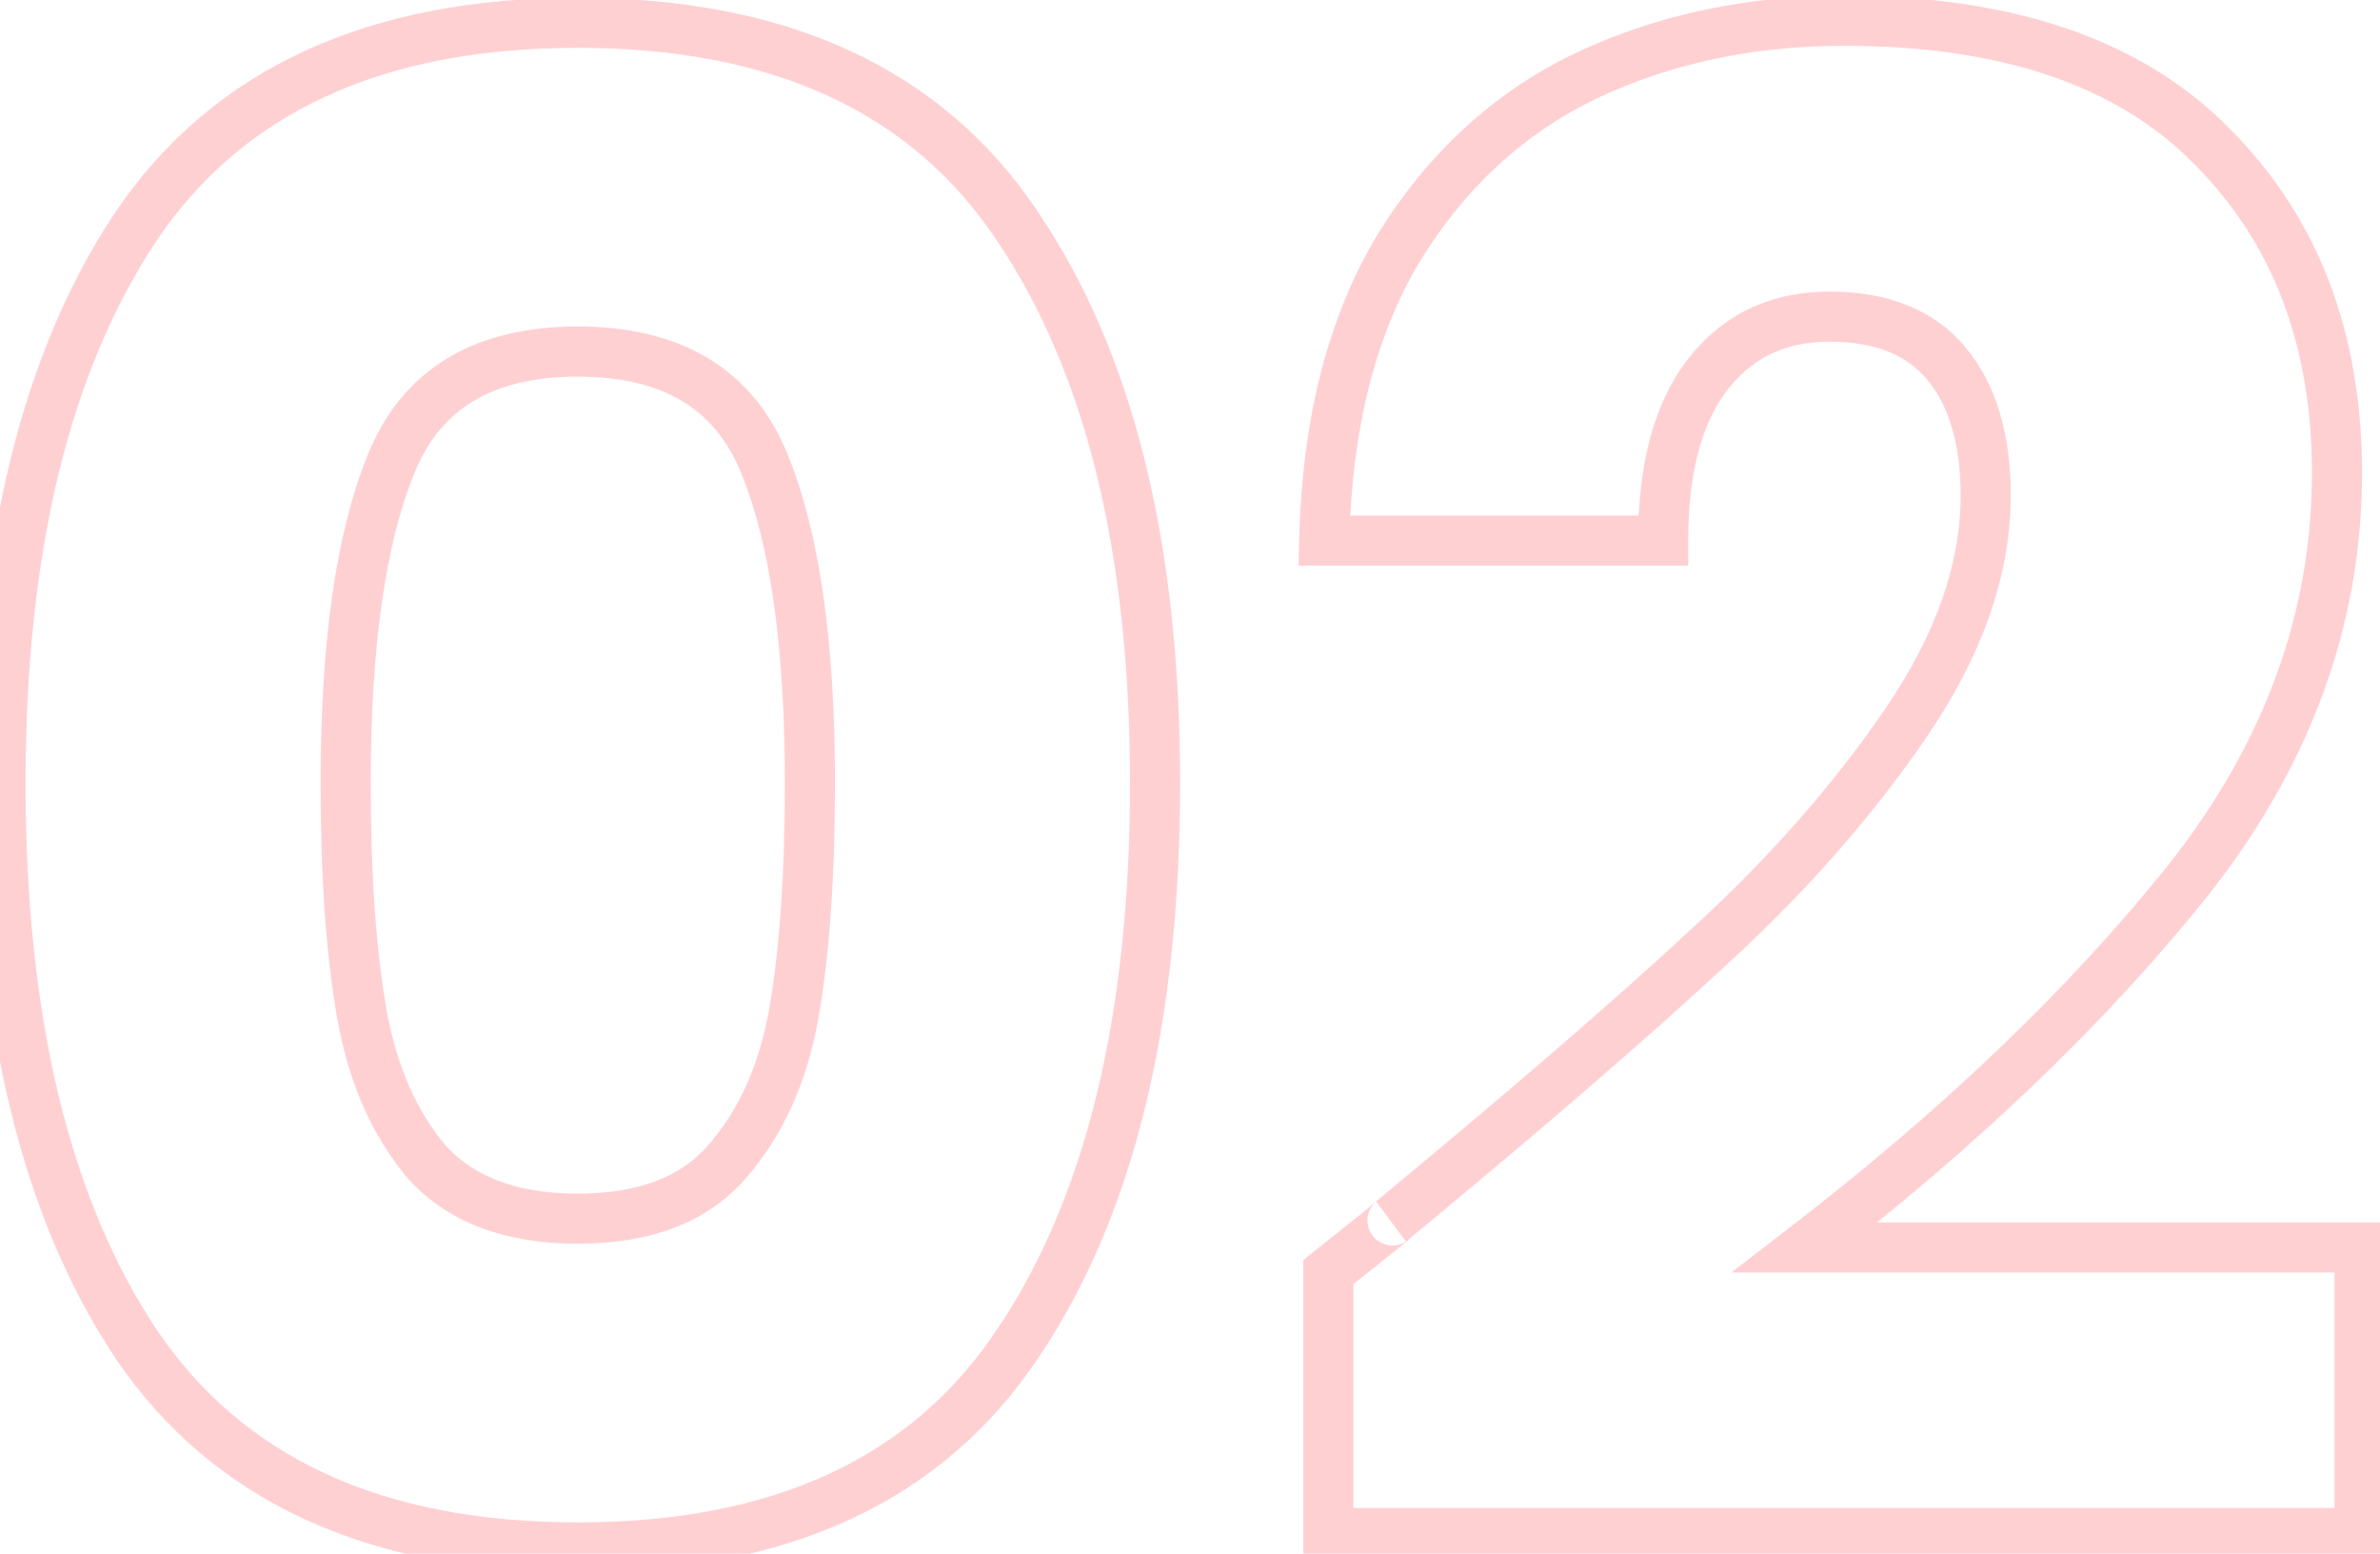 <svg xmlns="http://www.w3.org/2000/svg" width="95" height="62" viewBox="0 0 95 62" fill="none"><path opacity="0.3" d="M5.433 9.028L4.605 8.468L4.601 8.473L5.433 9.028ZM40.611 9.028L39.779 9.583L39.783 9.588L40.611 9.028ZM40.611 53.636L39.783 53.075L39.779 53.081L40.611 53.636ZM5.433 53.636L4.601 54.191L4.605 54.197L5.433 53.636ZM30.525 18.54L29.597 18.911L29.599 18.917L30.525 18.54ZM15.601 18.54L16.527 18.917L16.529 18.911L15.601 18.54ZM14.453 40.516L13.469 40.691L13.469 40.695L14.453 40.516ZM17.077 46.42L16.318 47.071L16.33 47.085L16.343 47.099L17.077 46.42ZM28.967 46.42L28.221 45.754L28.22 45.756L28.967 46.42ZM31.673 40.516L32.657 40.695L32.658 40.691L31.673 40.516ZM1.021 31.25C1.021 21.961 2.805 14.772 6.265 9.583L4.601 8.473C0.845 14.108 -0.979 21.734 -0.979 31.25H1.021ZM6.261 9.588C9.693 4.518 15.215 1.91 23.063 1.91V-0.09C14.73 -0.09 8.499 2.714 4.605 8.468L6.261 9.588ZM23.063 1.91C30.912 1.91 36.403 4.518 39.779 9.583L41.443 8.473C37.604 2.714 31.395 -0.09 23.063 -0.09V1.91ZM39.783 9.588C43.294 14.777 45.105 21.963 45.105 31.25H47.105C47.105 21.731 45.253 14.103 41.439 8.468L39.783 9.588ZM45.105 31.25C45.105 40.649 43.293 47.889 39.783 53.075L41.439 54.197C45.254 48.559 47.105 40.875 47.105 31.25H45.105ZM39.779 53.081C36.403 58.146 30.912 60.754 23.063 60.754V62.754C31.395 62.754 37.604 59.95 41.443 54.191L39.779 53.081ZM23.063 60.754C15.215 60.754 9.693 58.146 6.261 53.075L4.605 54.197C8.499 59.95 14.73 62.754 23.063 62.754V60.754ZM6.265 53.081C2.806 47.893 1.021 40.651 1.021 31.25H-0.979C-0.979 40.873 0.844 48.555 4.601 54.191L6.265 53.081ZM33.329 31.25C33.329 25.68 32.726 21.292 31.451 18.163L29.599 18.917C30.73 21.692 31.329 25.777 31.329 31.25H33.329ZM31.453 18.169C30.781 16.488 29.726 15.179 28.275 14.302C26.835 13.431 25.078 13.03 23.063 13.03V15.03C24.82 15.03 26.193 15.38 27.24 16.013C28.277 16.64 29.066 17.586 29.597 18.911L31.453 18.169ZM23.063 13.03C21.048 13.03 19.291 13.431 17.851 14.302C16.4 15.179 15.345 16.488 14.673 18.169L16.529 18.911C17.06 17.586 17.849 16.64 18.886 16.013C19.933 15.38 21.306 15.03 23.063 15.03V13.03ZM14.675 18.163C13.4 21.292 12.797 25.68 12.797 31.25H14.797C14.797 25.777 15.397 21.692 16.527 18.917L14.675 18.163ZM12.797 31.25C12.797 35.001 13.017 38.153 13.469 40.691L15.438 40.341C15.014 37.959 14.797 34.934 14.797 31.25H12.797ZM13.469 40.695C13.931 43.238 14.868 45.38 16.318 47.071L17.836 45.769C16.662 44.399 15.849 42.605 15.437 40.337L13.469 40.695ZM16.343 47.099C17.952 48.837 20.25 49.634 23.063 49.634V47.634C20.628 47.634 18.935 46.955 17.811 45.741L16.343 47.099ZM23.063 49.634C25.874 49.634 28.156 48.838 29.715 47.084L28.22 45.756C27.154 46.954 25.5 47.634 23.063 47.634V49.634ZM29.713 47.086C31.224 45.394 32.193 43.246 32.657 40.695L30.689 40.337C30.278 42.596 29.443 44.385 28.221 45.754L29.713 47.086ZM32.658 40.691C33.109 38.153 33.329 35.001 33.329 31.25H31.329C31.329 34.934 31.112 37.959 30.689 40.341L32.658 40.691ZM53.021 50.766L52.399 49.983L52.021 50.283V50.766H53.021ZM55.563 48.716L54.926 47.945L56.118 49.548L55.563 48.716ZM68.191 37.81L67.517 37.071L67.511 37.077L68.191 37.81ZM76.063 28.872L75.238 28.307L76.063 28.872ZM77.703 14.522L76.932 15.159V15.159L77.703 14.522ZM68.109 15.014L67.312 14.41L67.309 14.414L68.109 15.014ZM66.387 21.574V22.574H67.387V21.574H66.387ZM52.857 21.574L51.858 21.55L51.833 22.574H52.857V21.574ZM55.809 9.93L54.957 9.407L54.95 9.418L55.809 9.93ZM63.271 3.042L62.843 2.138L62.837 2.141L63.271 3.042ZM88.281 5.83L87.568 6.531L87.574 6.537L88.281 5.83ZM87.297 35.186L88.077 35.812L88.081 35.808L87.297 35.186ZM72.045 49.782L71.435 48.99L69.107 50.782H72.045V49.782ZM94.185 49.782H95.185V48.782H94.185V49.782ZM94.185 61.18V62.18H95.185V61.18H94.185ZM53.021 61.18H52.021V62.18H53.021V61.18ZM53.643 51.549C54.573 50.811 55.252 50.269 55.678 49.925C55.89 49.754 56.046 49.627 56.14 49.548C56.173 49.521 56.236 49.467 56.284 49.419C56.294 49.41 56.309 49.395 56.327 49.375C56.338 49.362 56.379 49.316 56.42 49.252C56.439 49.223 56.485 49.151 56.523 49.048C56.545 48.987 56.655 48.682 56.508 48.324C56.313 47.852 55.884 47.729 55.68 47.709C55.499 47.692 55.36 47.729 55.319 47.74C55.217 47.768 55.142 47.806 55.128 47.814C55.1 47.828 55.078 47.841 55.066 47.848C55.041 47.863 55.02 47.876 55.008 47.884L56.118 49.548C56.117 49.549 56.105 49.557 56.086 49.568C56.077 49.574 56.057 49.585 56.031 49.598C56.019 49.604 55.946 49.642 55.845 49.67C55.805 49.681 55.666 49.718 55.485 49.7C55.282 49.68 54.853 49.557 54.658 49.086C54.511 48.728 54.621 48.424 54.644 48.362C54.681 48.261 54.727 48.188 54.745 48.16C54.786 48.097 54.825 48.053 54.835 48.042C54.851 48.025 54.864 48.011 54.87 48.005C54.896 47.979 54.906 47.973 54.853 48.017C54.776 48.081 54.635 48.197 54.423 48.368C54.002 48.707 53.328 49.245 52.399 49.983L53.643 51.549ZM56.2 49.487C61.564 45.053 65.79 41.404 68.872 38.543L67.511 37.077C64.47 39.901 60.277 43.523 54.926 47.945L56.2 49.487ZM68.865 38.549C72.032 35.66 74.708 32.623 76.888 29.437L75.238 28.307C73.154 31.353 70.583 34.275 67.517 37.071L68.865 38.549ZM76.888 29.437C79.103 26.201 80.261 22.973 80.261 19.77H78.261C78.261 22.471 77.288 25.311 75.238 28.307L76.888 29.437ZM80.261 19.77C80.261 17.383 79.708 15.379 78.474 13.885L76.932 15.159C77.776 16.18 78.261 17.675 78.261 19.77H80.261ZM78.474 13.885C77.196 12.337 75.316 11.636 73.029 11.636V13.636C74.897 13.636 76.133 14.192 76.932 15.159L78.474 13.885ZM73.029 11.636C70.655 11.636 68.714 12.562 67.313 14.41L68.906 15.618C69.91 14.295 71.249 13.636 73.029 13.636V11.636ZM67.309 14.414C65.982 16.184 65.387 18.615 65.387 21.574H67.387C67.387 18.847 67.941 16.906 68.909 15.614L67.309 14.414ZM66.387 20.574H52.857V22.574H66.387V20.574ZM53.857 21.598C53.963 17.076 54.919 13.374 56.668 10.442L54.95 9.418C52.982 12.718 51.97 16.779 51.858 21.55L53.857 21.598ZM56.661 10.453C58.482 7.488 60.83 5.329 63.706 3.943L62.837 2.141C59.59 3.707 56.963 6.14 54.957 9.407L56.661 10.453ZM63.699 3.946C66.669 2.539 69.965 1.828 73.603 1.828V-0.172C69.697 -0.172 66.105 0.593 62.843 2.138L63.699 3.946ZM73.603 1.828C79.947 1.828 84.54 3.452 87.568 6.531L88.994 5.129C85.463 1.538 80.27 -0.172 73.603 -0.172V1.828ZM87.574 6.537C90.695 9.658 92.283 13.737 92.283 18.868H94.283C94.283 13.285 92.537 8.671 88.988 5.123L87.574 6.537ZM92.283 18.868C92.283 24.469 90.379 29.694 86.514 34.564L88.081 35.808C92.197 30.62 94.283 24.965 94.283 18.868H92.283ZM86.517 34.56C82.586 39.461 77.563 44.272 71.435 48.99L72.655 50.574C78.882 45.78 84.027 40.861 88.077 35.812L86.517 34.56ZM72.045 50.782H94.185V48.782H72.045V50.782ZM93.185 49.782V61.18H95.185V49.782H93.185ZM94.185 60.18H53.021V62.18H94.185V60.18ZM54.021 61.18V50.766H52.021V61.18H54.021Z" fill="#FE6269"></path></svg>